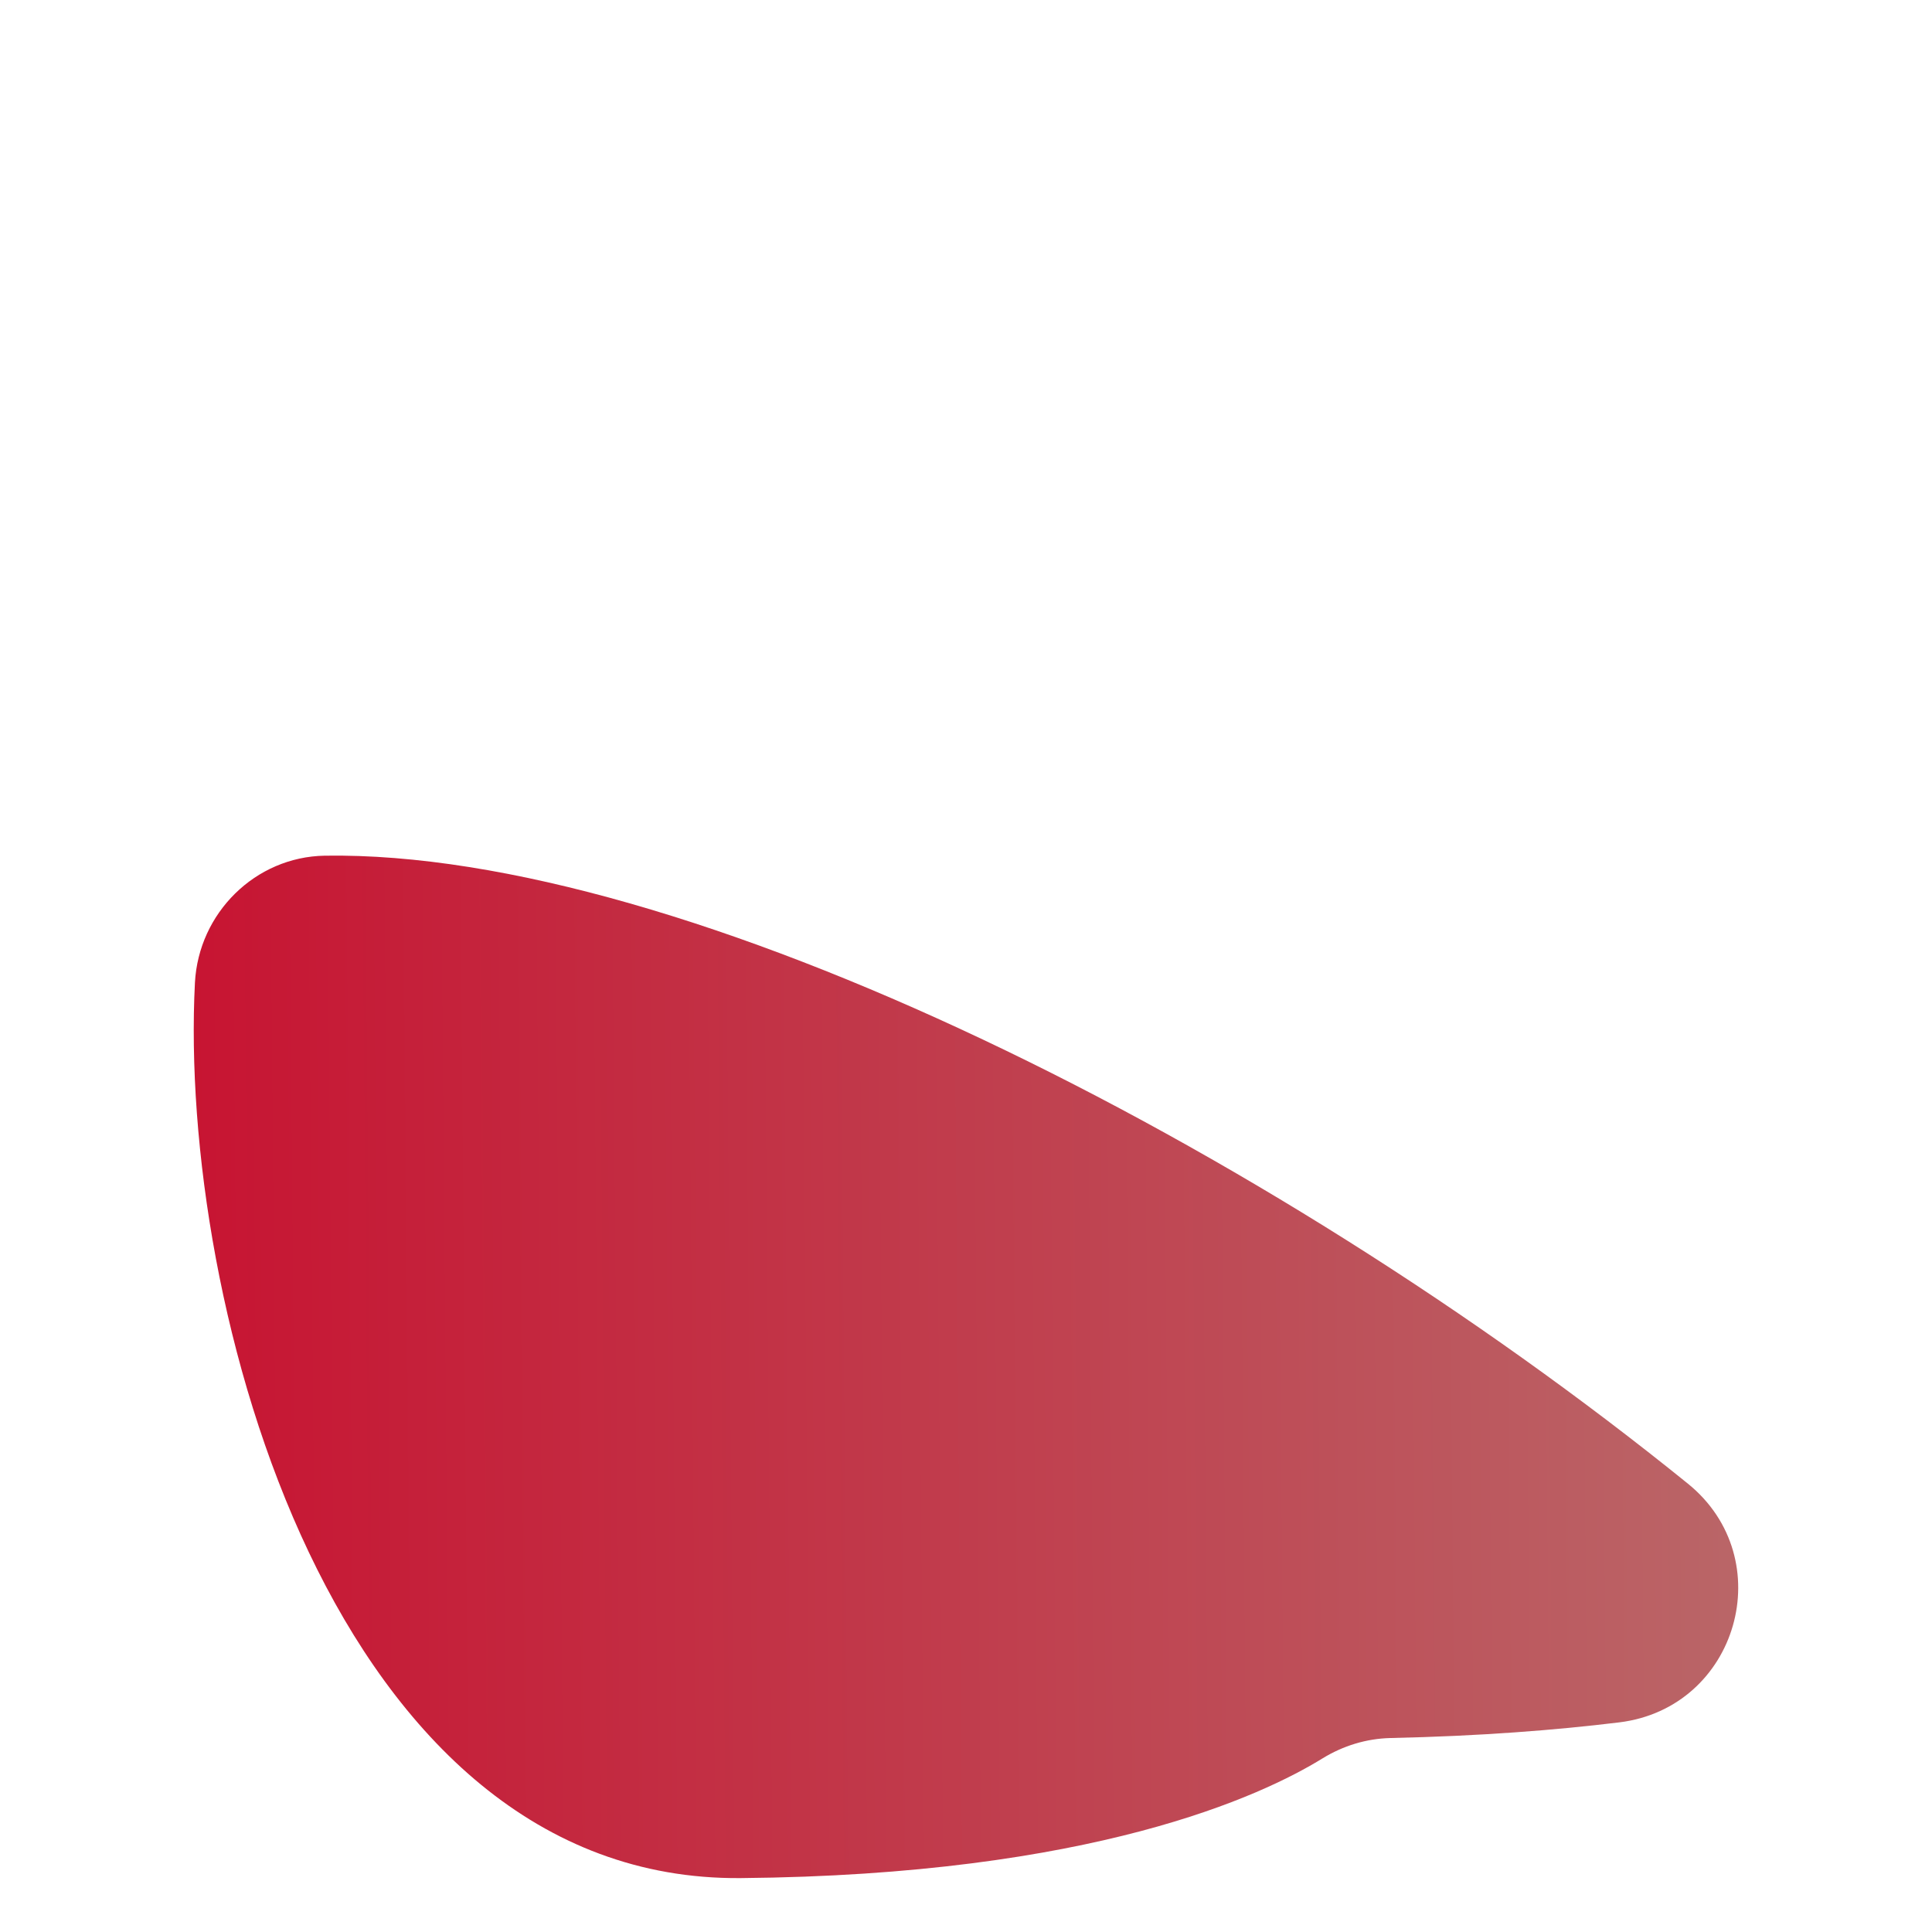 <?xml version="1.0" encoding="UTF-8"?><svg id="_レイヤー_2" xmlns="http://www.w3.org/2000/svg" xmlns:xlink="http://www.w3.org/1999/xlink" viewBox="0 0 100 100"><defs><style>.cls-1{fill:none;}.cls-2{fill:url(#_名称未設定グラデーション_5);}</style><linearGradient id="_名称未設定グラデーション_5" x1="226.93" y1="154.79" x2="297.33" y2="154.79" gradientTransform="translate(-248.15 -102.05) rotate(-.5) scale(1.13)" gradientUnits="userSpaceOnUse"><stop offset="0" stop-color="#c71432"/><stop offset="1" stop-color="#ba6567"/></linearGradient></defs><g id="contents"><rect class="cls-1" width="100" height="100"/><path class="cls-2" d="M16.81,44.29c-3.6.06-6.53,2.97-6.72,6.57-.86,16.64,7.16,46.53,28.25,46.35,18.19-.16,26.96-4.25,30.12-6.2,1.06-.65,2.26-1.02,3.51-1.05,4.64-.1,8.56-.41,11.84-.81,6.14-.75,8.36-8.47,3.55-12.36-21.84-17.67-51.95-32.79-70.55-32.5Z"/></g></svg>